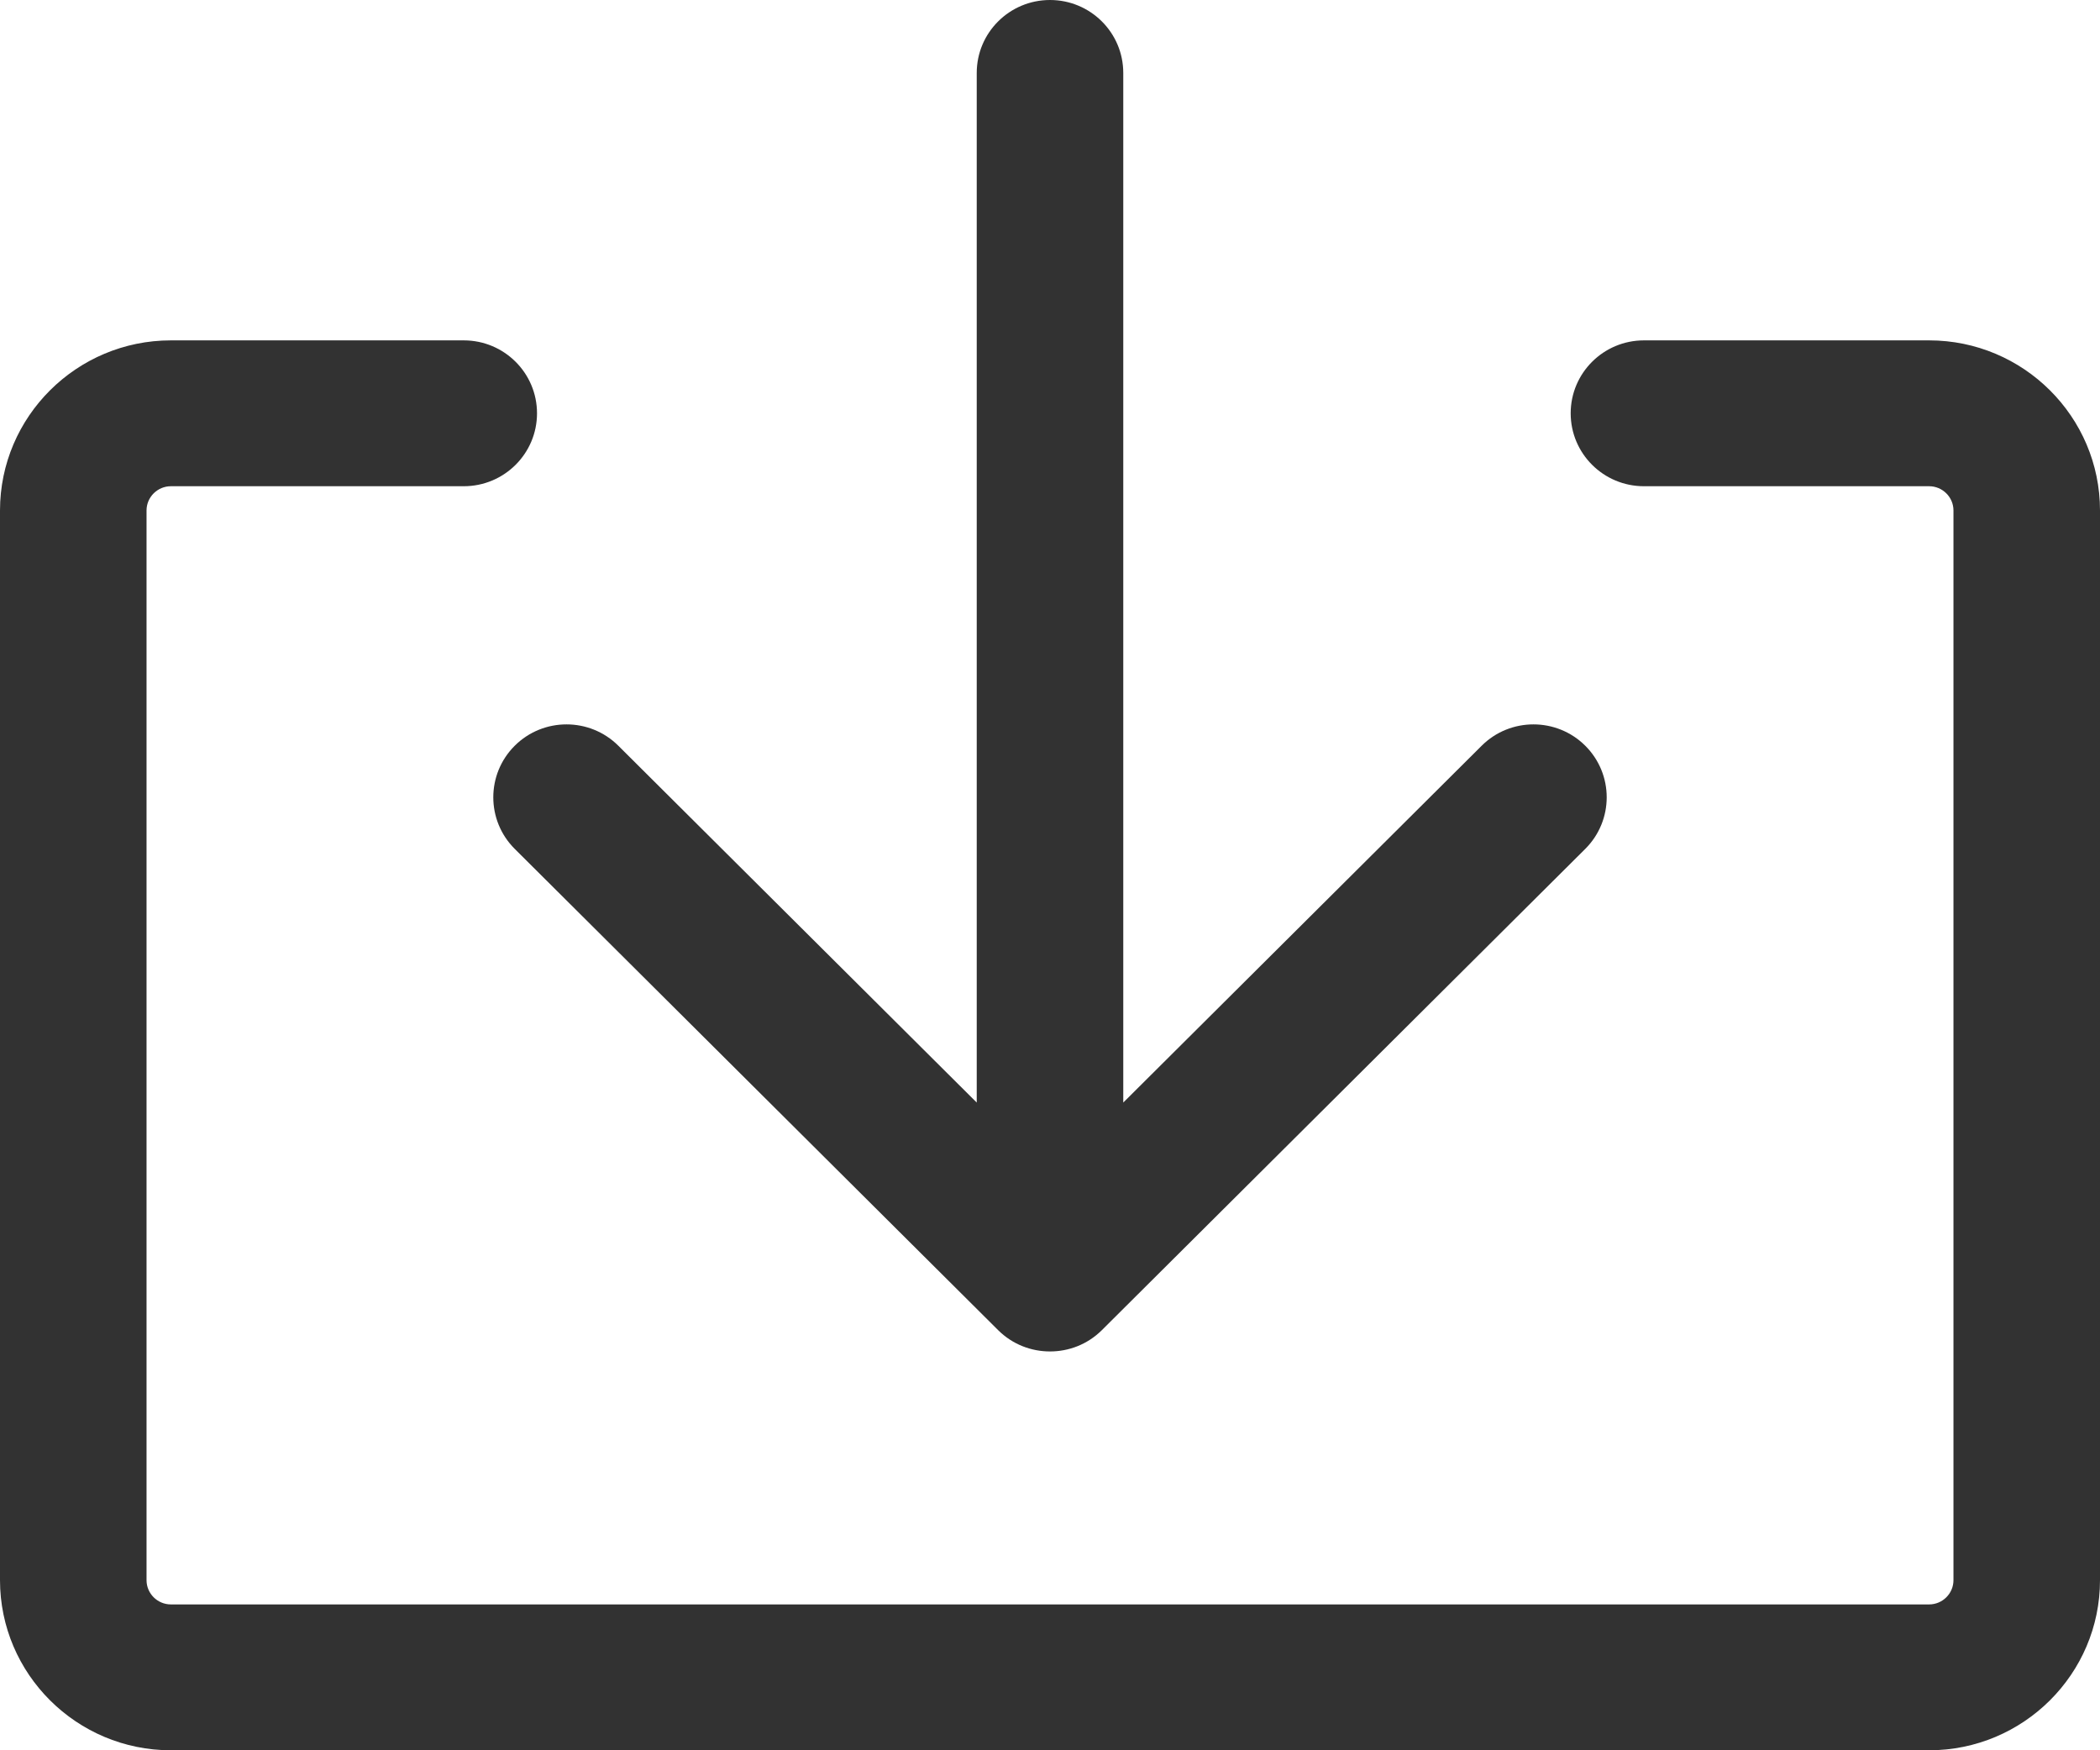 <?xml version="1.0" encoding="UTF-8"?>
<svg viewBox="0 0 18 15" version="1.1" xmlns="http://www.w3.org/2000/svg" xmlns:xlink="http://www.w3.org/1999/xlink">
    <g stroke="none" stroke-width="1" fill="none" fill-rule="evenodd">
        <g id="Style-Reference" transform="translate(-73, -1417)" fill="#323232">
            <g id="Group-2" transform="translate(67, 1361)">
                <path d="M9.975,58.917 C10.322,58.917 10.603,59.197 10.603,59.542 C10.603,59.887 10.322,60.167 9.975,60.167 L9.975,60.167 L7.465,60.167 C7.35,60.167 7.256,60.26 7.256,60.375 L7.256,60.375 L7.256,69.542 C7.256,69.657 7.35,69.75 7.465,69.75 L7.465,69.75 L22.535,69.75 C22.65,69.75 22.744,69.657 22.744,69.542 L22.744,69.542 L22.744,60.375 C22.744,60.26 22.65,60.167 22.535,60.167 L22.535,60.167 L20.091,60.167 C19.744,60.167 19.463,59.887 19.463,59.542 C19.463,59.197 19.744,58.917 20.091,58.917 L20.091,58.917 L22.535,58.917 C23.343,58.917 24,59.571 24,60.375 L24,60.375 L24,69.542 C24,70.346 23.343,71 22.535,71 L22.535,71 L7.465,71 C6.657,71 6,70.346 6,69.542 L6,69.542 L6,60.375 C6,59.571 6.657,58.917 7.465,58.917 L7.465,58.917 Z M15,56 C15.347,56 15.628,56.28 15.628,56.625 L15.628,56.625 L15.628,65.449 L18.7,62.391 C18.945,62.147 19.343,62.147 19.588,62.391 C19.833,62.635 19.833,63.031 19.588,63.275 L19.588,63.275 L15.444,67.4 C15.321,67.522 15.161,67.582 15,67.582 C14.839,67.582 14.679,67.522 14.556,67.4 L14.556,67.4 L10.412,63.275 C10.167,63.031 10.167,62.635 10.412,62.391 C10.657,62.147 11.055,62.147 11.3,62.391 L11.3,62.391 L14.372,65.449 L14.372,56.625 C14.372,56.28 14.653,56 15,56 Z" id="Download"></path>
            </g>
        </g>
    </g>
</svg>